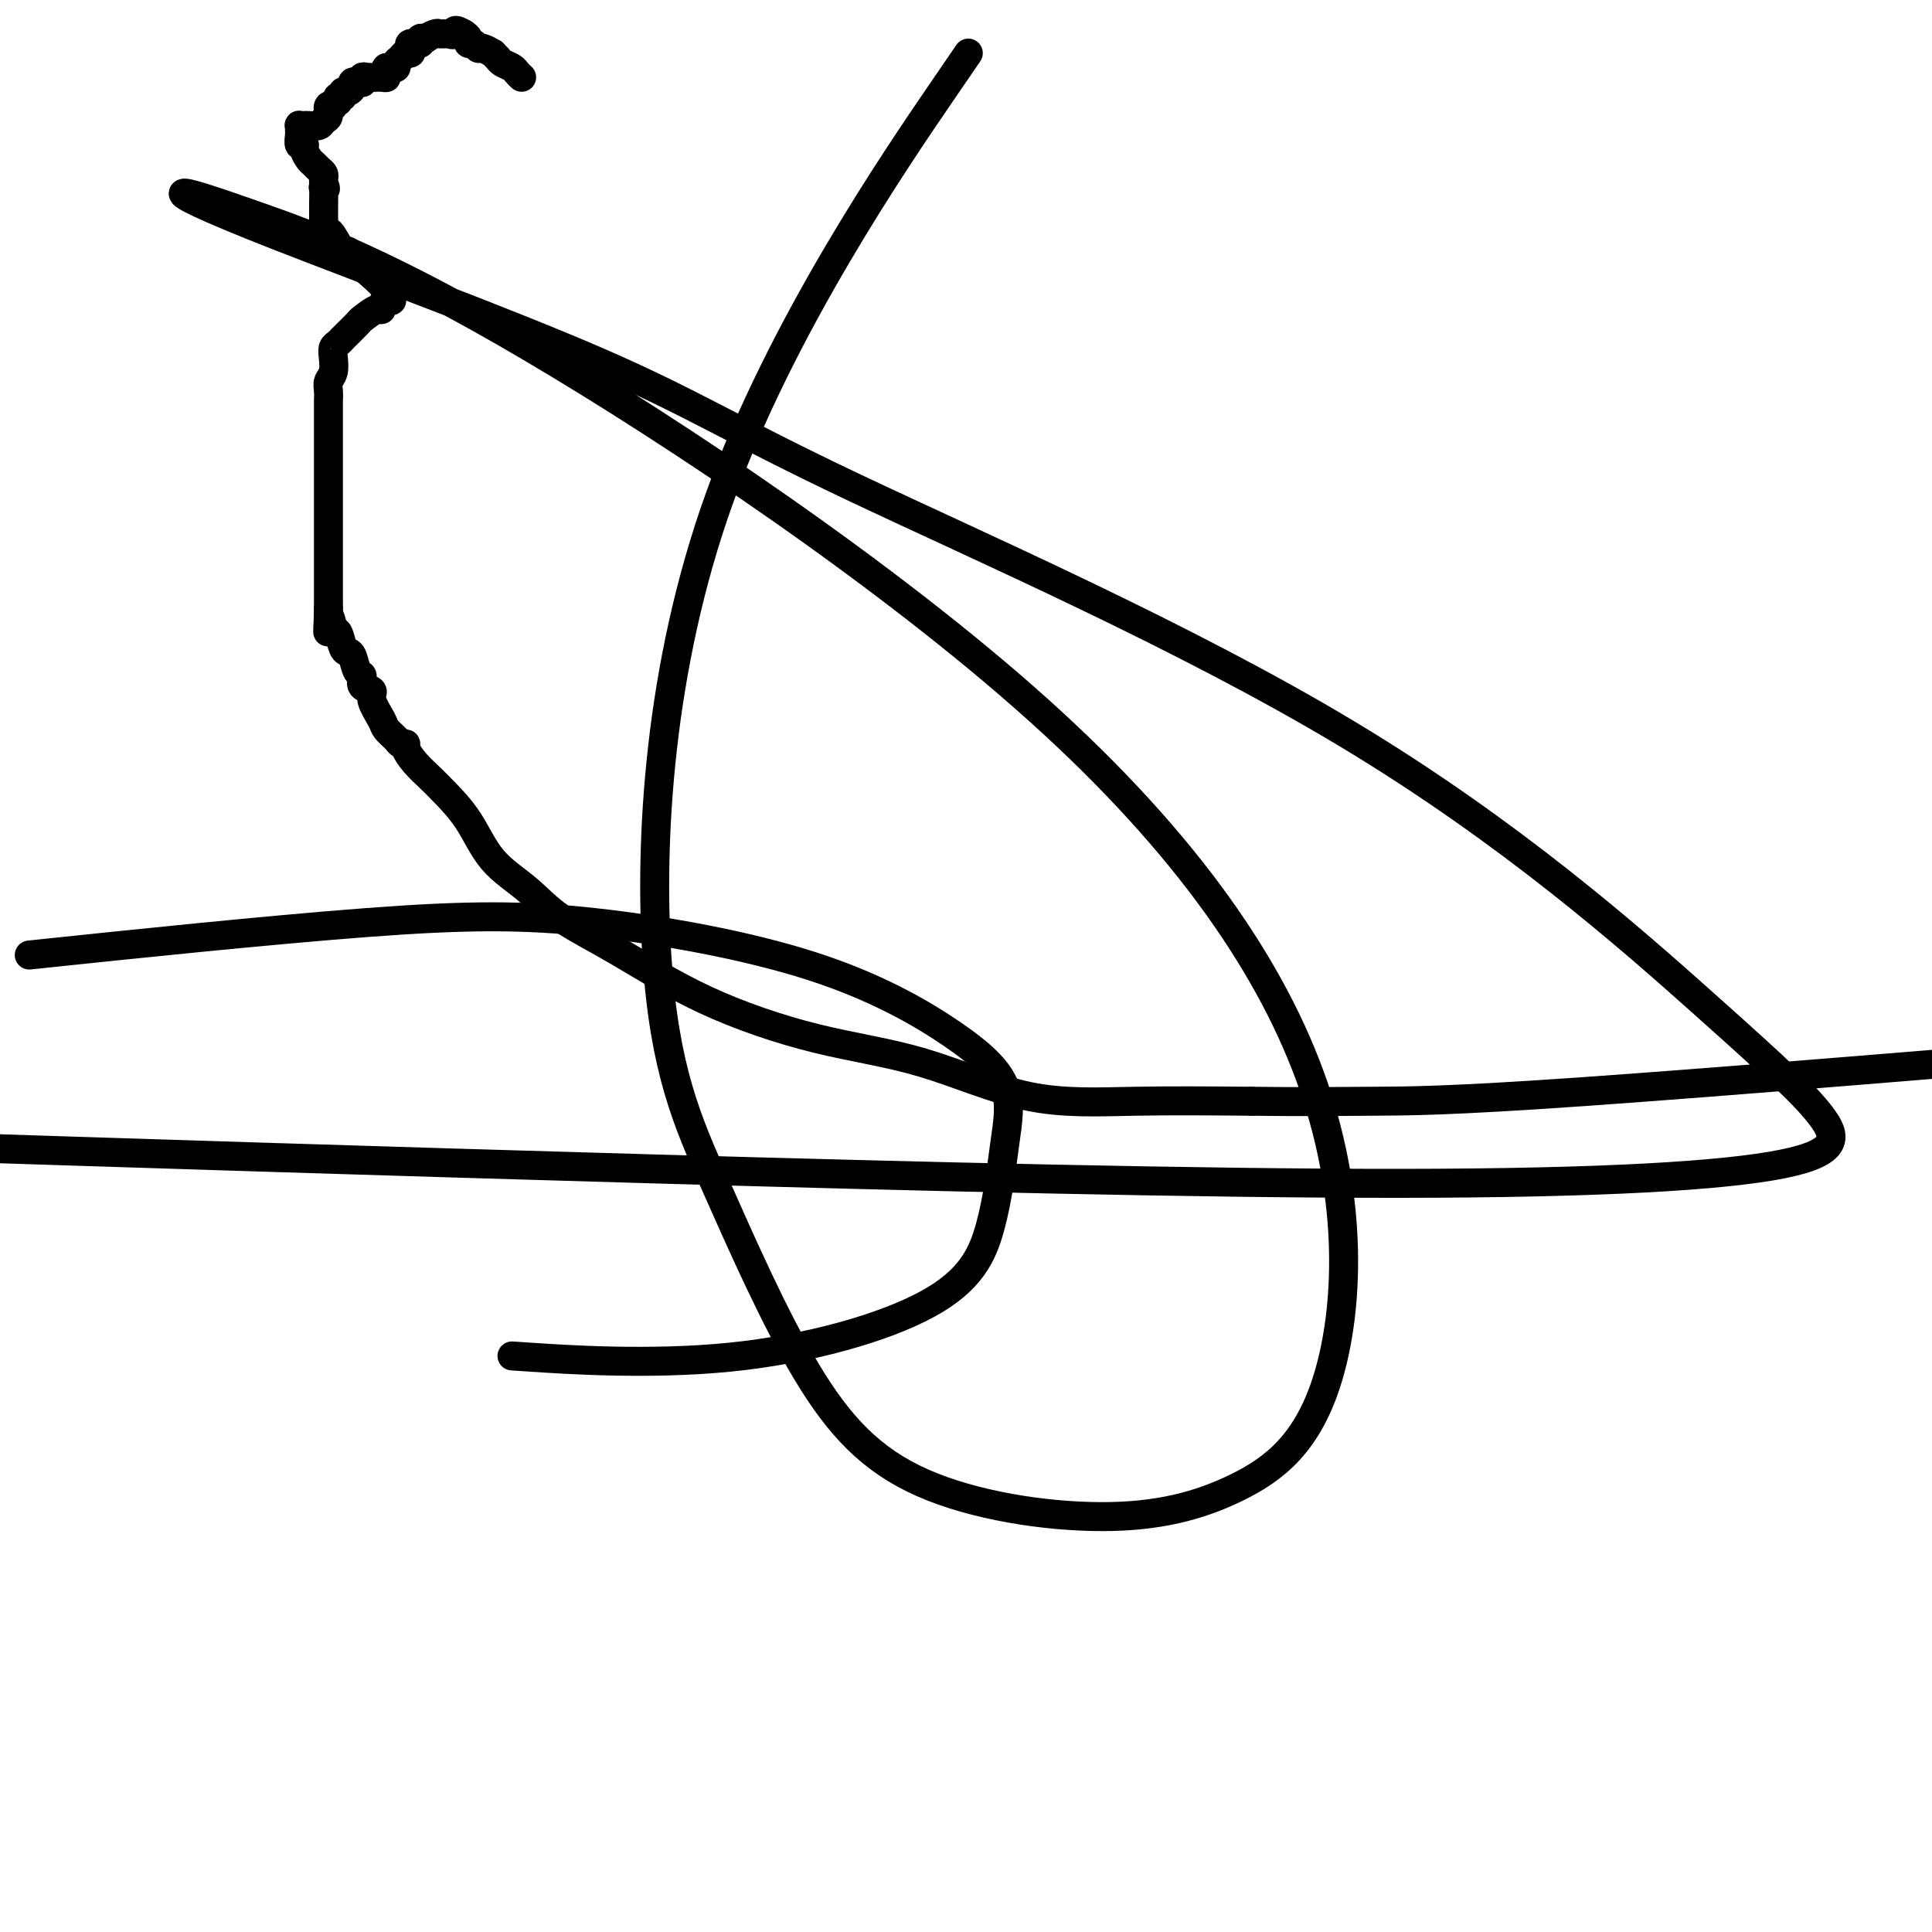 <svg viewBox='0 0 400 400' version='1.1' xmlns='http://www.w3.org/2000/svg' xmlns:xlink='http://www.w3.org/1999/xlink'><g fill='none' stroke='#000000' stroke-width='6' stroke-linecap='round' stroke-linejoin='round'><path d='M108,16c-0.364,-0.334 -0.729,-0.668 -1,-1c-0.271,-0.332 -0.449,-0.662 -1,-1c-0.551,-0.338 -1.475,-0.683 -2,-1c-0.525,-0.317 -0.651,-0.606 -1,-1c-0.349,-0.394 -0.919,-0.894 -1,-1c-0.081,-0.106 0.328,0.183 0,0c-0.328,-0.183 -1.394,-0.837 -2,-1c-0.606,-0.163 -0.754,0.163 -1,0c-0.246,-0.163 -0.592,-0.817 -1,-1c-0.408,-0.183 -0.879,0.105 -1,0c-0.121,-0.105 0.108,-0.601 0,-1c-0.108,-0.399 -0.554,-0.699 -1,-1'/><path d='M96,7c-2.245,-1.392 -1.859,-0.373 -2,0c-0.141,0.373 -0.810,0.099 -1,0c-0.190,-0.099 0.099,-0.023 0,0c-0.099,0.023 -0.587,-0.008 -1,0c-0.413,0.008 -0.750,0.055 -1,0c-0.250,-0.055 -0.411,-0.212 -1,0c-0.589,0.212 -1.606,0.793 -2,1c-0.394,0.207 -0.166,0.041 0,0c0.166,-0.041 0.268,0.044 0,0c-0.268,-0.044 -0.908,-0.218 -1,0c-0.092,0.218 0.365,0.828 0,1c-0.365,0.172 -1.550,-0.095 -2,0c-0.450,0.095 -0.163,0.550 0,1c0.163,0.450 0.202,0.895 0,1c-0.202,0.105 -0.646,-0.129 -1,0c-0.354,0.129 -0.620,0.623 -1,1c-0.380,0.377 -0.875,0.637 -1,1c-0.125,0.363 0.120,0.828 0,1c-0.120,0.172 -0.606,0.049 -1,0c-0.394,-0.049 -0.697,-0.025 -1,0'/><path d='M80,14c-1.031,1.381 -0.108,1.833 0,2c0.108,0.167 -0.598,0.049 -1,0c-0.402,-0.049 -0.499,-0.027 -1,0c-0.501,0.027 -1.405,0.060 -2,0c-0.595,-0.060 -0.881,-0.213 -1,0c-0.119,0.213 -0.070,0.792 0,1c0.070,0.208 0.160,0.046 0,0c-0.160,-0.046 -0.569,0.025 -1,0c-0.431,-0.025 -0.885,-0.146 -1,0c-0.115,0.146 0.109,0.560 0,1c-0.109,0.440 -0.551,0.905 -1,1c-0.449,0.095 -0.904,-0.181 -1,0c-0.096,0.181 0.166,0.818 0,1c-0.166,0.182 -0.762,-0.091 -1,0c-0.238,0.091 -0.119,0.545 0,1'/><path d='M70,21c-1.709,1.339 -0.982,1.186 -1,1c-0.018,-0.186 -0.782,-0.404 -1,0c-0.218,0.404 0.111,1.429 0,2c-0.111,0.571 -0.660,0.689 -1,1c-0.340,0.311 -0.469,0.814 -1,1c-0.531,0.186 -1.463,0.053 -2,0c-0.537,-0.053 -0.680,-0.027 -1,0c-0.320,0.027 -0.819,0.053 -1,0c-0.181,-0.053 -0.045,-0.187 0,0c0.045,0.187 -0.003,0.693 0,1c0.003,0.307 0.056,0.415 0,1c-0.056,0.585 -0.222,1.648 0,2c0.222,0.352 0.833,-0.008 1,0c0.167,0.008 -0.109,0.383 0,1c0.109,0.617 0.604,1.475 1,2c0.396,0.525 0.695,0.718 1,1c0.305,0.282 0.618,0.653 1,1c0.382,0.347 0.834,0.670 1,1c0.166,0.330 0.048,0.666 0,1c-0.048,0.334 -0.024,0.667 0,1'/><path d='M67,38c0.773,1.505 0.207,1.267 0,1c-0.207,-0.267 -0.055,-0.562 0,0c0.055,0.562 0.014,1.983 0,3c-0.014,1.017 -0.000,1.631 0,2c0.000,0.369 -0.012,0.492 0,1c0.012,0.508 0.048,1.402 0,2c-0.048,0.598 -0.181,0.902 0,1c0.181,0.098 0.677,-0.009 1,0c0.323,0.009 0.473,0.135 1,1c0.527,0.865 1.432,2.469 2,3c0.568,0.531 0.798,-0.011 1,0c0.202,0.011 0.377,0.573 1,1c0.623,0.427 1.694,0.717 2,1c0.306,0.283 -0.153,0.559 0,1c0.153,0.441 0.917,1.046 2,2c1.083,0.954 2.484,2.257 3,3c0.516,0.743 0.147,0.927 0,1c-0.147,0.073 -0.074,0.037 0,0'/><path d='M80,61c2.068,2.108 0.739,0.877 0,1c-0.739,0.123 -0.889,1.600 -1,2c-0.111,0.400 -0.183,-0.276 -1,0c-0.817,0.276 -2.379,1.503 -3,2c-0.621,0.497 -0.299,0.265 -1,1c-0.701,0.735 -2.423,2.436 -3,3c-0.577,0.564 -0.010,-0.011 0,0c0.010,0.011 -0.537,0.608 -1,1c-0.463,0.392 -0.842,0.580 -1,1c-0.158,0.420 -0.095,1.074 0,2c0.095,0.926 0.222,2.126 0,3c-0.222,0.874 -0.791,1.422 -1,2c-0.209,0.578 -0.056,1.187 0,2c0.056,0.813 0.015,1.829 0,2c-0.015,0.171 -0.004,-0.502 0,0c0.004,0.502 0.001,2.181 0,3c-0.001,0.819 -0.000,0.779 0,1c0.000,0.221 0.000,0.704 0,2c-0.000,1.296 -0.000,3.403 0,5c0.000,1.597 0.000,2.682 0,4c-0.000,1.318 -0.000,2.869 0,4c0.000,1.131 0.000,1.844 0,3c-0.000,1.156 -0.000,2.757 0,4c0.000,1.243 0.000,2.129 0,3c-0.000,0.871 -0.000,1.726 0,2c0.000,0.274 0.000,-0.033 0,0c-0.000,0.033 -0.000,0.407 0,1c0.000,0.593 0.000,1.406 0,2c-0.000,0.594 -0.000,0.967 0,2c0.000,1.033 0.000,2.724 0,4c-0.000,1.276 -0.000,2.138 0,3'/><path d='M68,126c-0.203,8.690 -0.209,3.414 0,2c0.209,-1.414 0.633,1.034 1,2c0.367,0.966 0.675,0.452 1,1c0.325,0.548 0.666,2.159 1,3c0.334,0.841 0.662,0.912 1,1c0.338,0.088 0.687,0.194 1,1c0.313,0.806 0.590,2.311 1,3c0.410,0.689 0.954,0.562 1,1c0.046,0.438 -0.406,1.440 0,2c0.406,0.560 1.671,0.678 2,1c0.329,0.322 -0.277,0.846 0,2c0.277,1.154 1.437,2.936 2,4c0.563,1.064 0.528,1.411 1,2c0.472,0.589 1.452,1.420 2,2c0.548,0.580 0.664,0.907 1,1c0.336,0.093 0.892,-0.049 1,0c0.108,0.049 -0.233,0.288 0,1c0.233,0.712 1.038,1.897 2,3c0.962,1.103 2.079,2.124 3,3c0.921,0.876 1.644,1.608 3,3c1.356,1.392 3.344,3.445 5,6c1.656,2.555 2.979,5.611 5,8c2.021,2.389 4.739,4.109 7,6c2.261,1.891 4.064,3.951 7,6c2.936,2.049 7.006,4.087 12,7c4.994,2.913 10.914,6.700 18,10c7.086,3.300 15.338,6.114 23,8c7.662,1.886 14.734,2.846 22,5c7.266,2.154 14.725,5.503 22,7c7.275,1.497 14.364,1.142 22,1c7.636,-0.142 15.818,-0.071 24,0'/><path d='M259,228c11.643,0.155 17.750,0.042 25,0c7.250,-0.042 15.643,-0.012 44,-2c28.357,-1.988 76.679,-5.994 125,-10'/><path d='M195,19c4.750,-6.940 9.499,-13.879 0,0c-9.499,13.879 -33.247,48.577 -46,84c-12.753,35.423 -14.511,71.573 -13,95c1.511,23.427 6.291,34.133 12,47c5.709,12.867 12.347,27.896 19,39c6.653,11.104 13.320,18.282 24,23c10.680,4.718 25.373,6.976 37,7c11.627,0.024 20.187,-2.187 28,-6c7.813,-3.813 14.880,-9.229 19,-23c4.120,-13.771 5.294,-35.897 -3,-60c-8.294,-24.103 -26.054,-50.184 -57,-78c-30.946,-27.816 -75.077,-57.369 -105,-75c-29.923,-17.631 -45.637,-23.342 -56,-27c-10.363,-3.658 -15.374,-5.264 -16,-5c-0.626,0.264 3.133,2.398 20,9c16.867,6.602 46.844,17.672 66,26c19.156,8.328 27.492,13.914 53,26c25.508,12.086 68.187,30.674 102,51c33.813,20.326 58.760,42.392 74,56c15.240,13.608 20.771,18.760 24,23c3.229,4.240 4.154,7.570 -8,10c-12.154,2.430 -37.388,3.962 -79,4c-41.612,0.038 -99.604,-1.418 -155,-3c-55.396,-1.582 -108.198,-3.291 -161,-5'/><path d='M13,197c-6.018,0.632 -12.035,1.263 0,0c12.035,-1.263 42.123,-4.422 63,-6c20.877,-1.578 32.545,-1.576 47,0c14.455,1.576 31.699,4.725 45,9c13.301,4.275 22.659,9.677 29,14c6.341,4.323 9.663,7.567 11,11c1.337,3.433 0.688,7.056 0,12c-0.688,4.944 -1.416,11.209 -3,17c-1.584,5.791 -4.022,11.109 -13,16c-8.978,4.891 -24.494,9.355 -41,11c-16.506,1.645 -34.002,0.470 -41,0c-6.998,-0.470 -3.499,-0.235 0,0'/></g>
</svg>